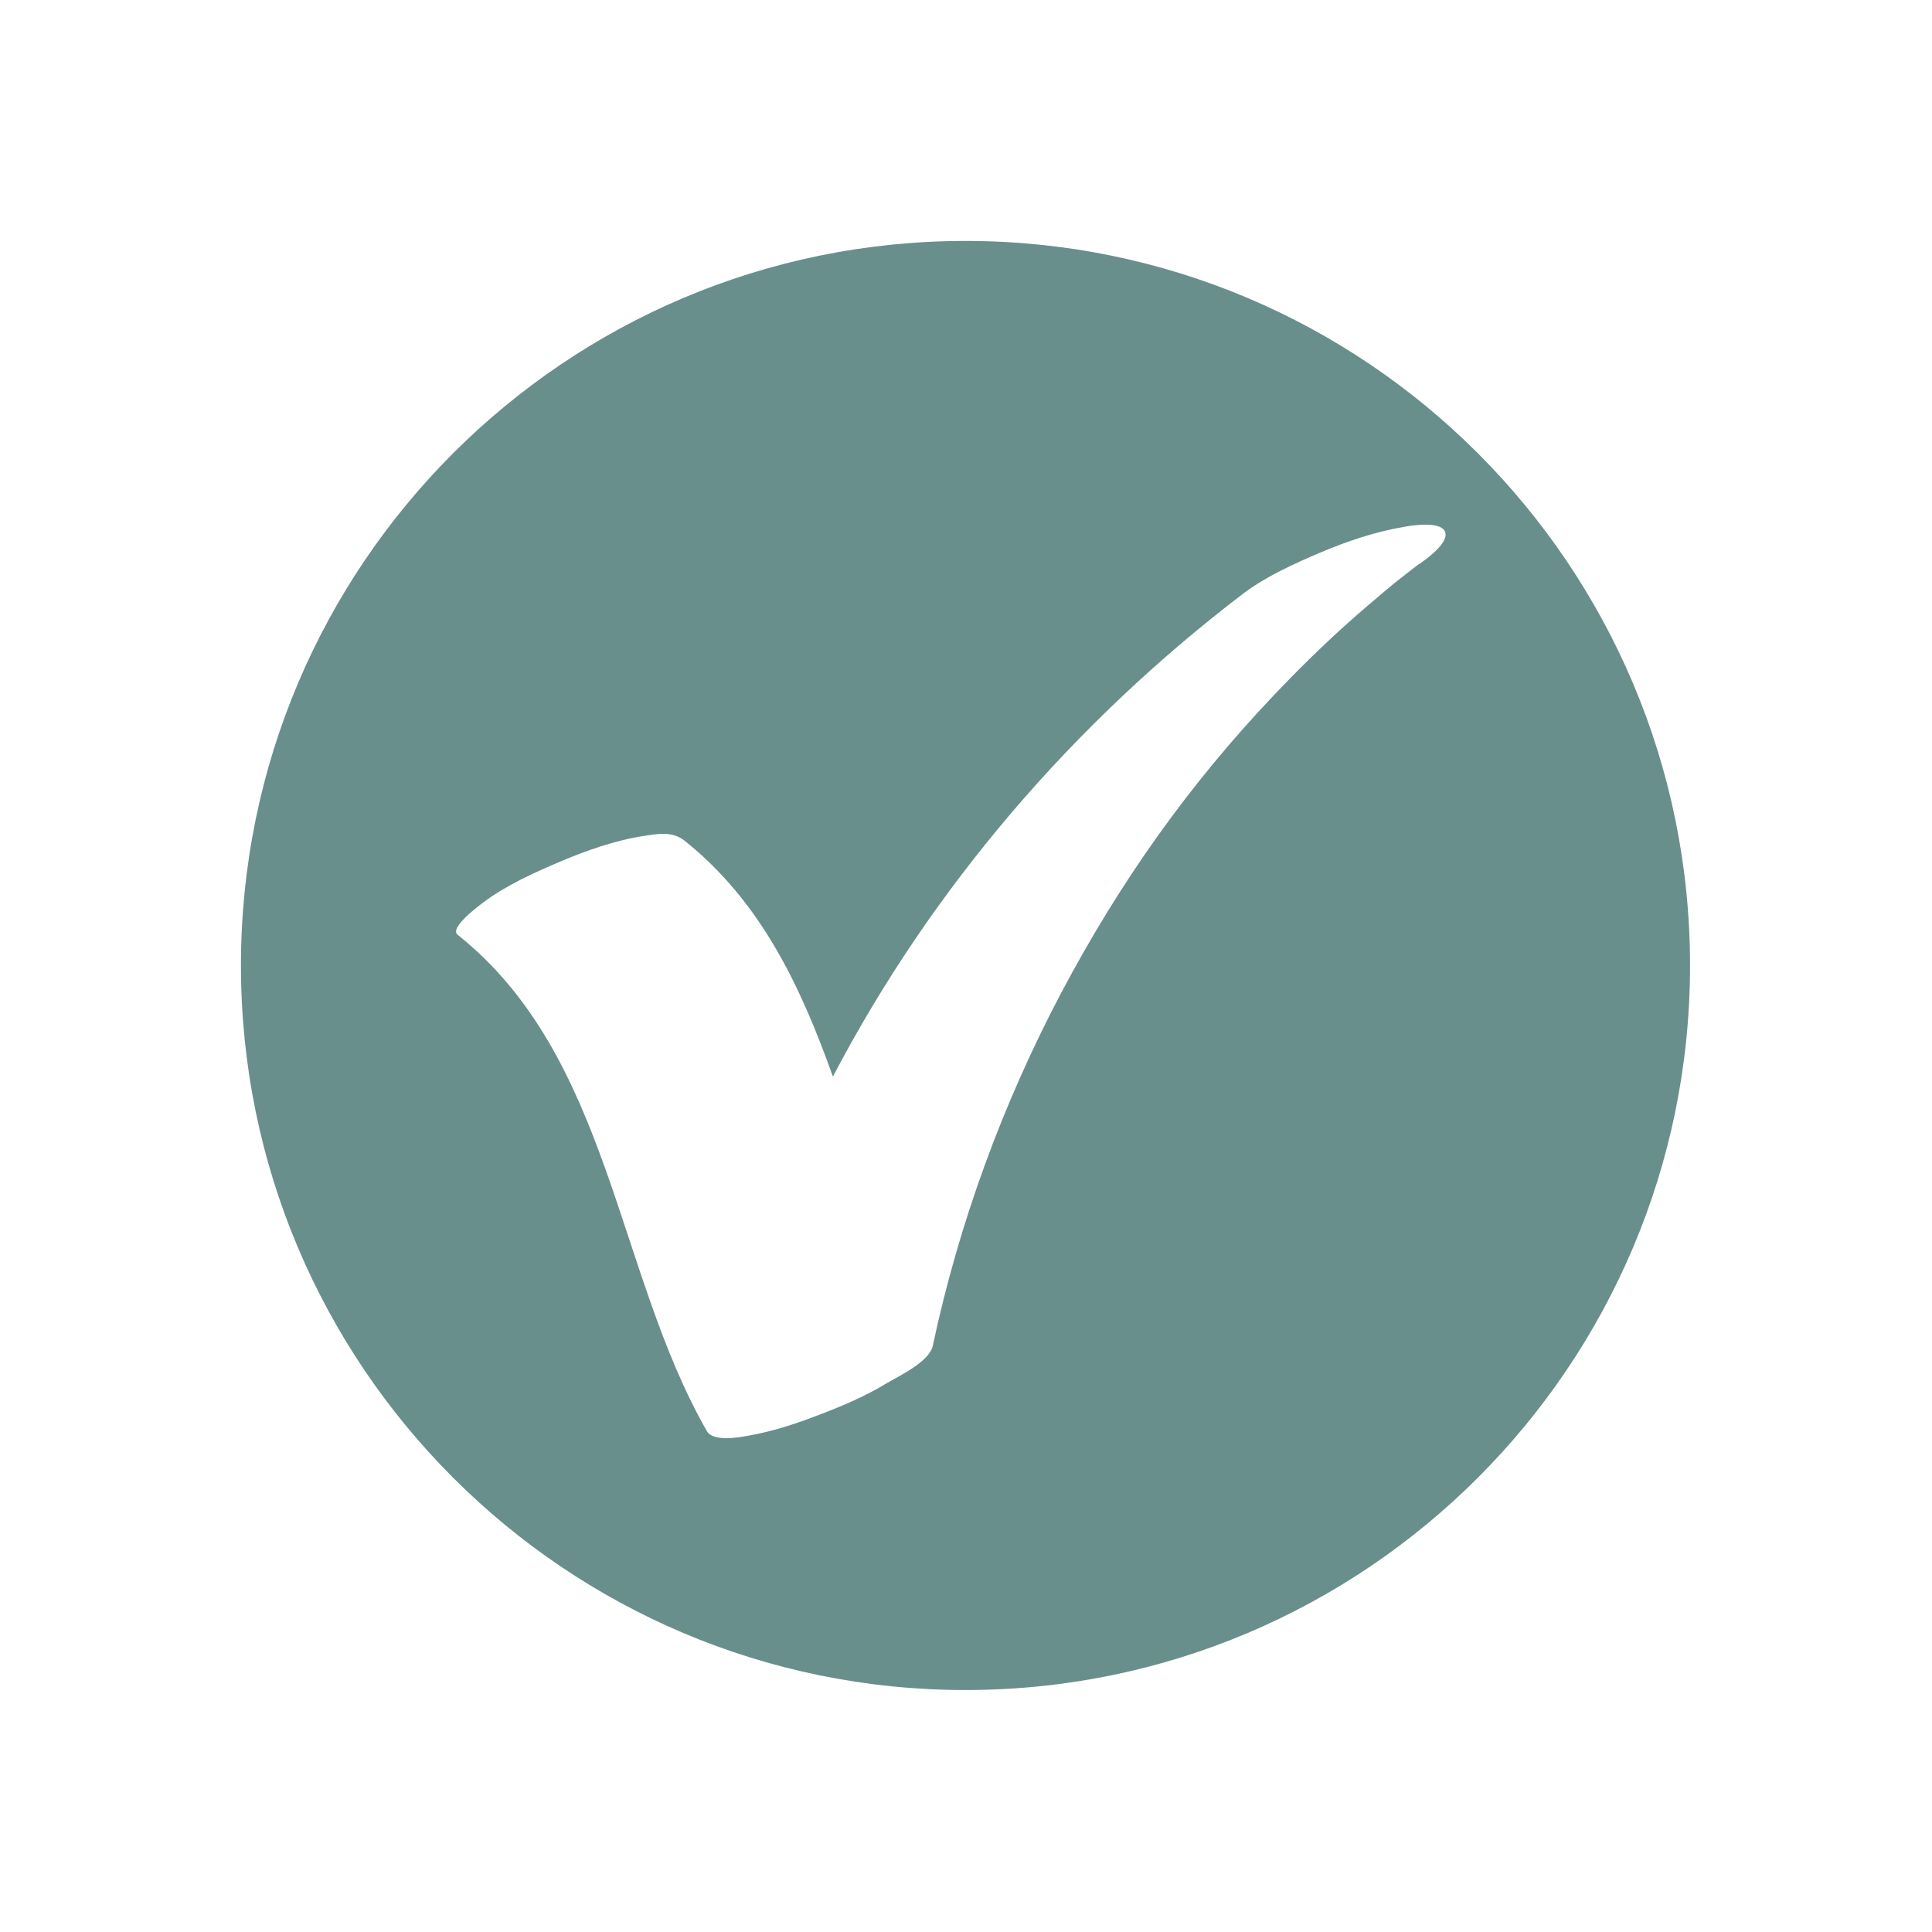 <svg id="Livello_1" xmlns="http://www.w3.org/2000/svg" version="1.1" viewBox="0 0 566.9 566.9">
  
  <defs>
    <style>
      .st0 {
        fill: #698f8d;
      }
    </style>
  </defs>
  <path class="st0" d="M283.3,70.7c-117.4,0-212.6,95.2-212.6,212.6s95.2,212.6,212.6,212.6,212.6-95.2,212.6-212.6-95.2-212.6-212.6-212.6ZM416.5,165.4c-2.3,1.7-4.5,3.5-6.7,5.2-.3.2-1.7,1.4-2.3,1.9-.2.1-.3.3-.4.3-3.9,3.3-7.8,6.6-11.6,10-7.6,6.8-14.9,14-21.9,21.4-24.5,25.8-44.9,54.4-62.2,87.1-17.2,32.6-30,67.5-37.7,103.6-1,4.6-9.6,8.7-13.4,10.9-6.5,4-13.7,7-20.9,9.7-6.5,2.5-13.1,4.6-20,5.8-2.2.4-10.2,1.9-12-1.4-26.8-46.9-28.3-109.9-73.1-145.6-2.6-2,6.2-8.5,7.5-9.5,6.8-5.1,14.9-8.7,22.6-12,7.6-3.2,16.3-6.3,24.5-7.5,4.3-.7,8.5-1.4,12,1.4,22.5,18,34.1,42.9,43.5,69.2,29-55.4,70.6-103.8,120.5-141.8,6.8-5.1,14.9-8.7,22.6-12,7.8-3.3,16.1-6.1,24.5-7.5,1.6-.3,10.6-1.9,12,1.4,1.4,3.4-6.2,8.5-7.5,9.5Z"></path>
</svg>